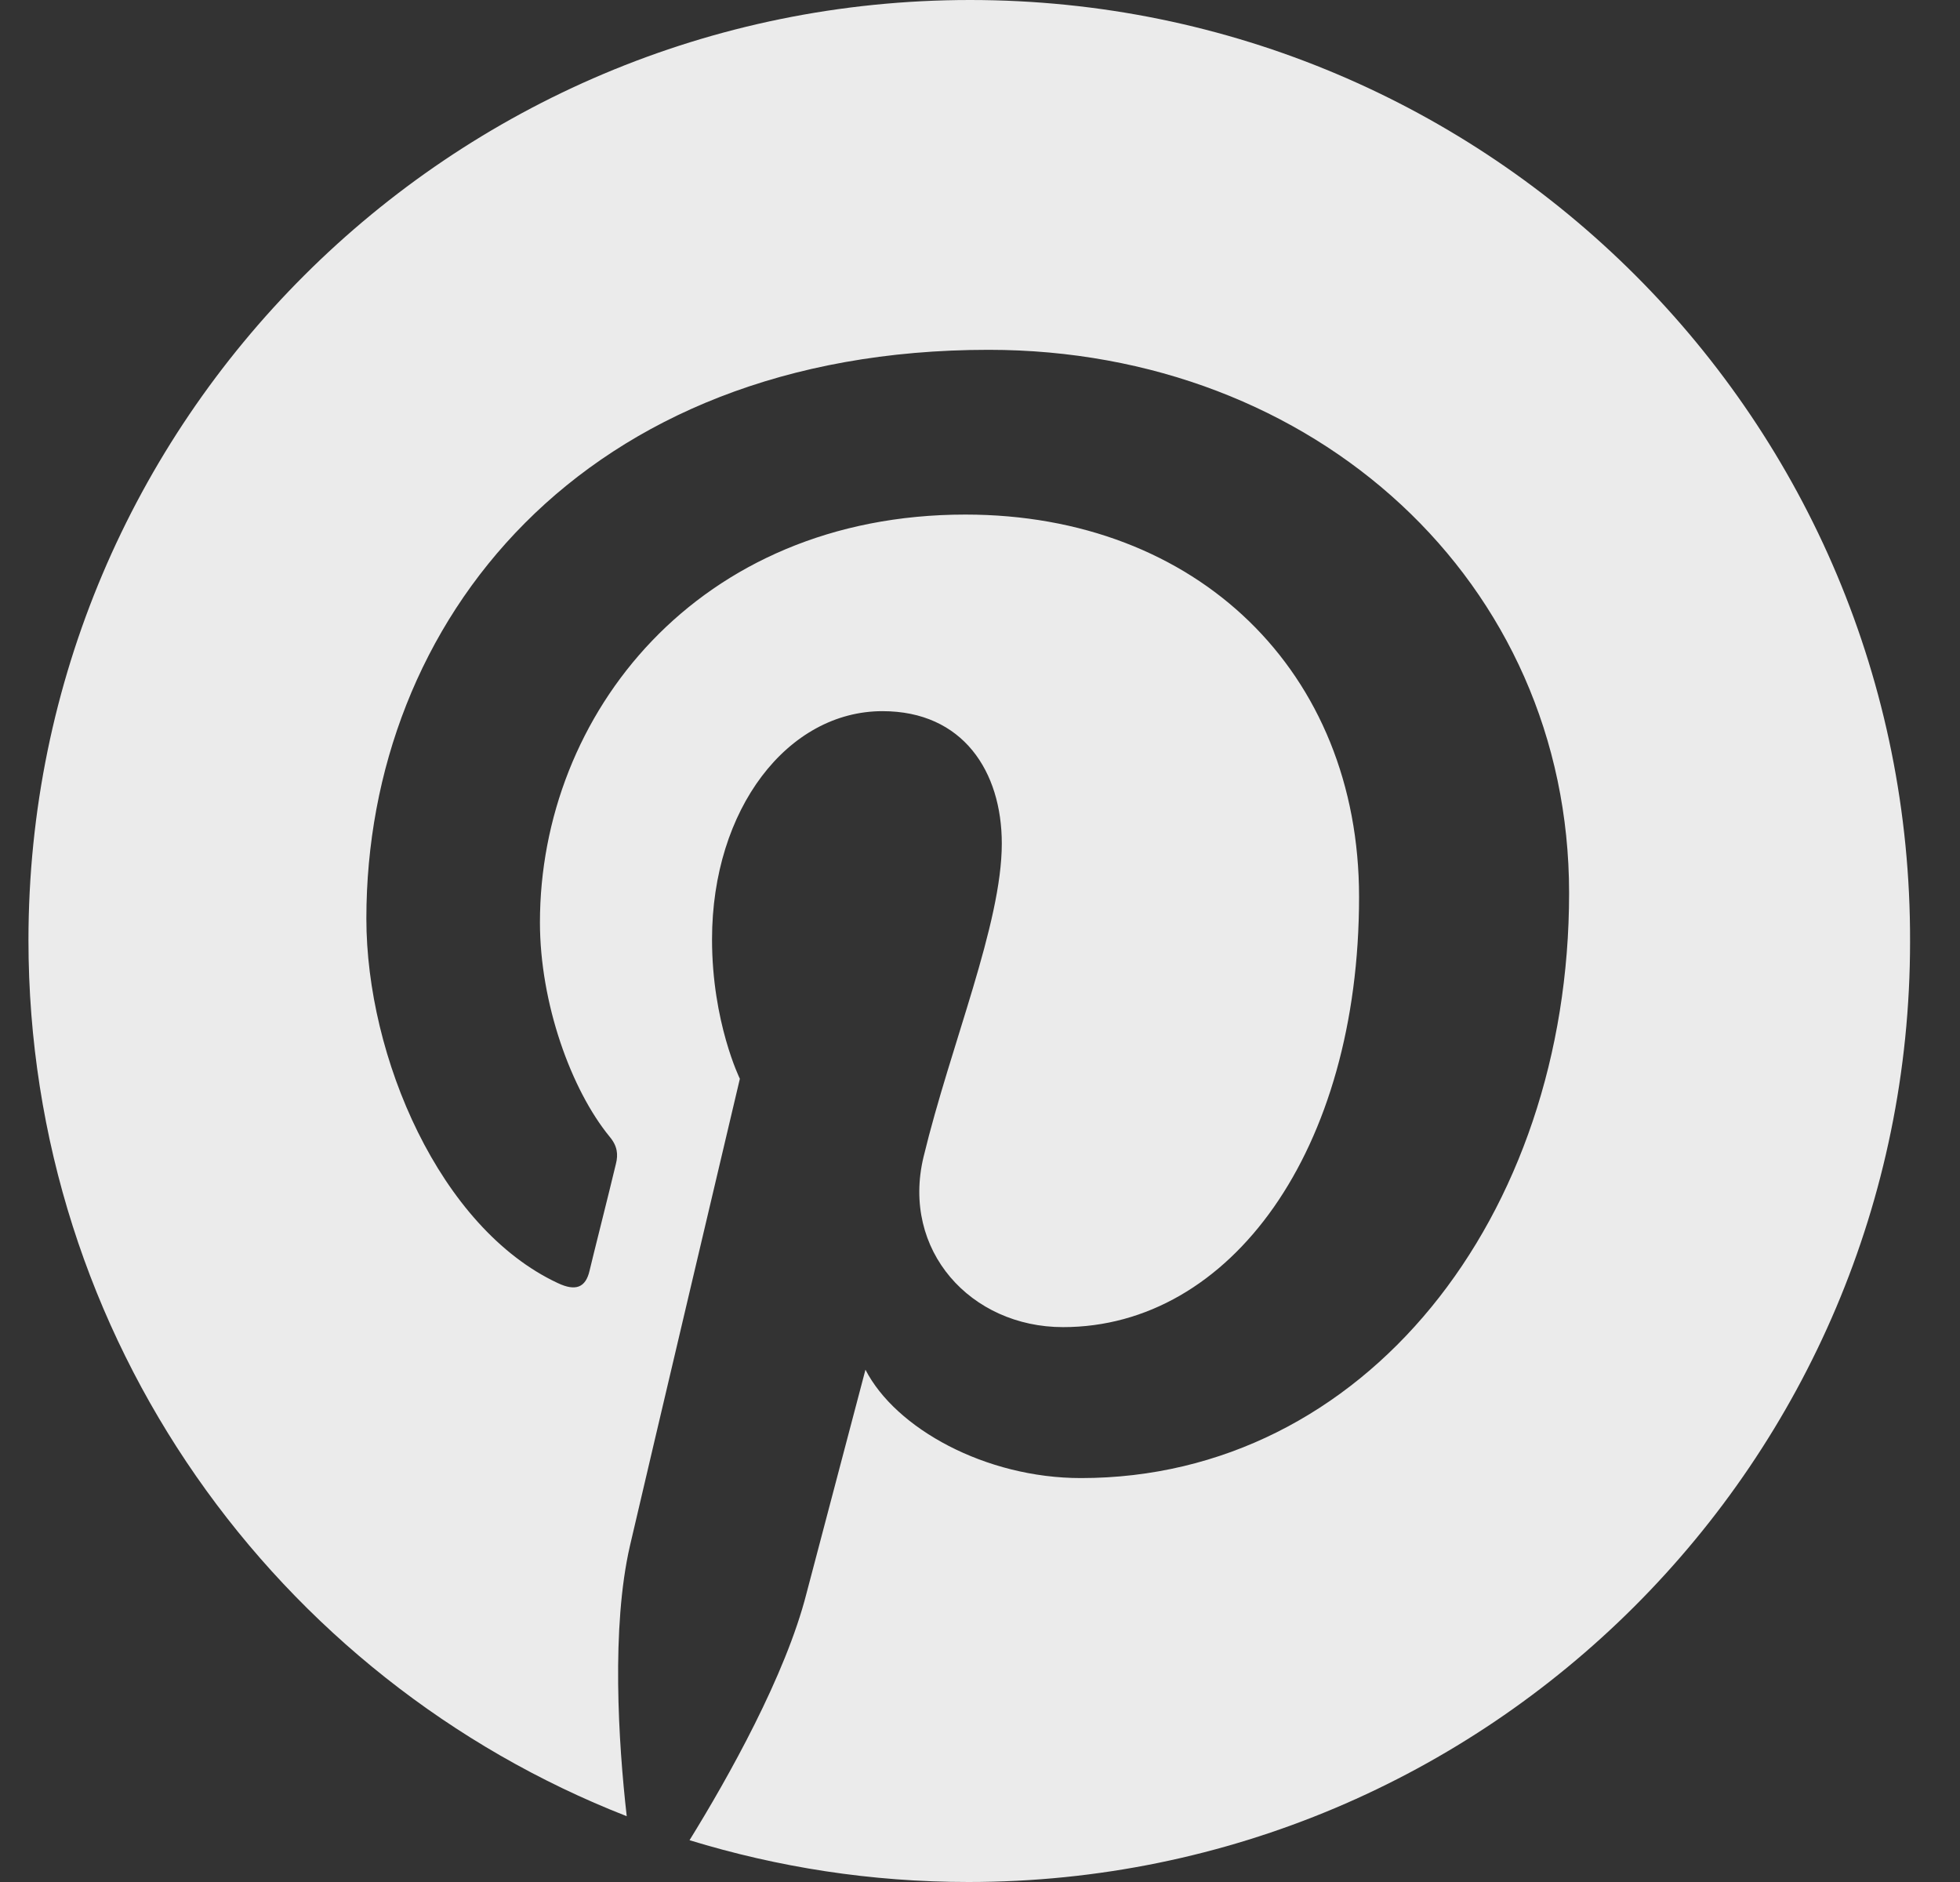 <svg width="25" height="24" viewBox="0 0 25 24" fill="none" xmlns="http://www.w3.org/2000/svg">
<rect x="0" y="0" width="25" height="24" fill="#333333" stroke="none"/>
<path d="M12.373 0C5.741 0 0.363 5.368 0.363 11.99C0.363 17.072 3.526 21.415 7.994 23.161C7.886 22.214 7.797 20.753 8.034 19.717C8.251 18.78 9.437 13.757 9.437 13.757C9.437 13.757 9.082 13.036 9.082 11.98C9.082 10.312 10.05 9.069 11.256 9.069C12.284 9.069 12.778 9.839 12.778 10.757C12.778 11.783 12.126 13.322 11.78 14.753C11.493 15.947 12.383 16.924 13.559 16.924C15.694 16.924 17.335 14.674 17.335 11.438C17.335 8.566 15.269 6.562 12.314 6.562C8.894 6.562 6.887 9.118 6.887 11.763C6.887 12.79 7.283 13.895 7.777 14.497C7.876 14.615 7.886 14.724 7.856 14.842C7.767 15.217 7.559 16.036 7.52 16.204C7.47 16.421 7.342 16.47 7.114 16.362C5.612 15.661 4.673 13.48 4.673 11.714C4.673 7.934 7.421 4.461 12.61 4.461C16.772 4.461 20.014 7.421 20.014 11.388C20.014 15.523 17.404 18.849 13.787 18.849C12.571 18.849 11.424 18.217 11.039 17.467C11.039 17.467 10.436 19.757 10.287 20.319C10.021 21.365 9.289 22.668 8.795 23.467C9.922 23.812 11.108 24 12.353 24C18.986 24 24.363 18.632 24.363 12.01C24.383 5.368 19.006 0 12.373 0Z" fill="white" fill-opacity="0.9"/>
</svg>
